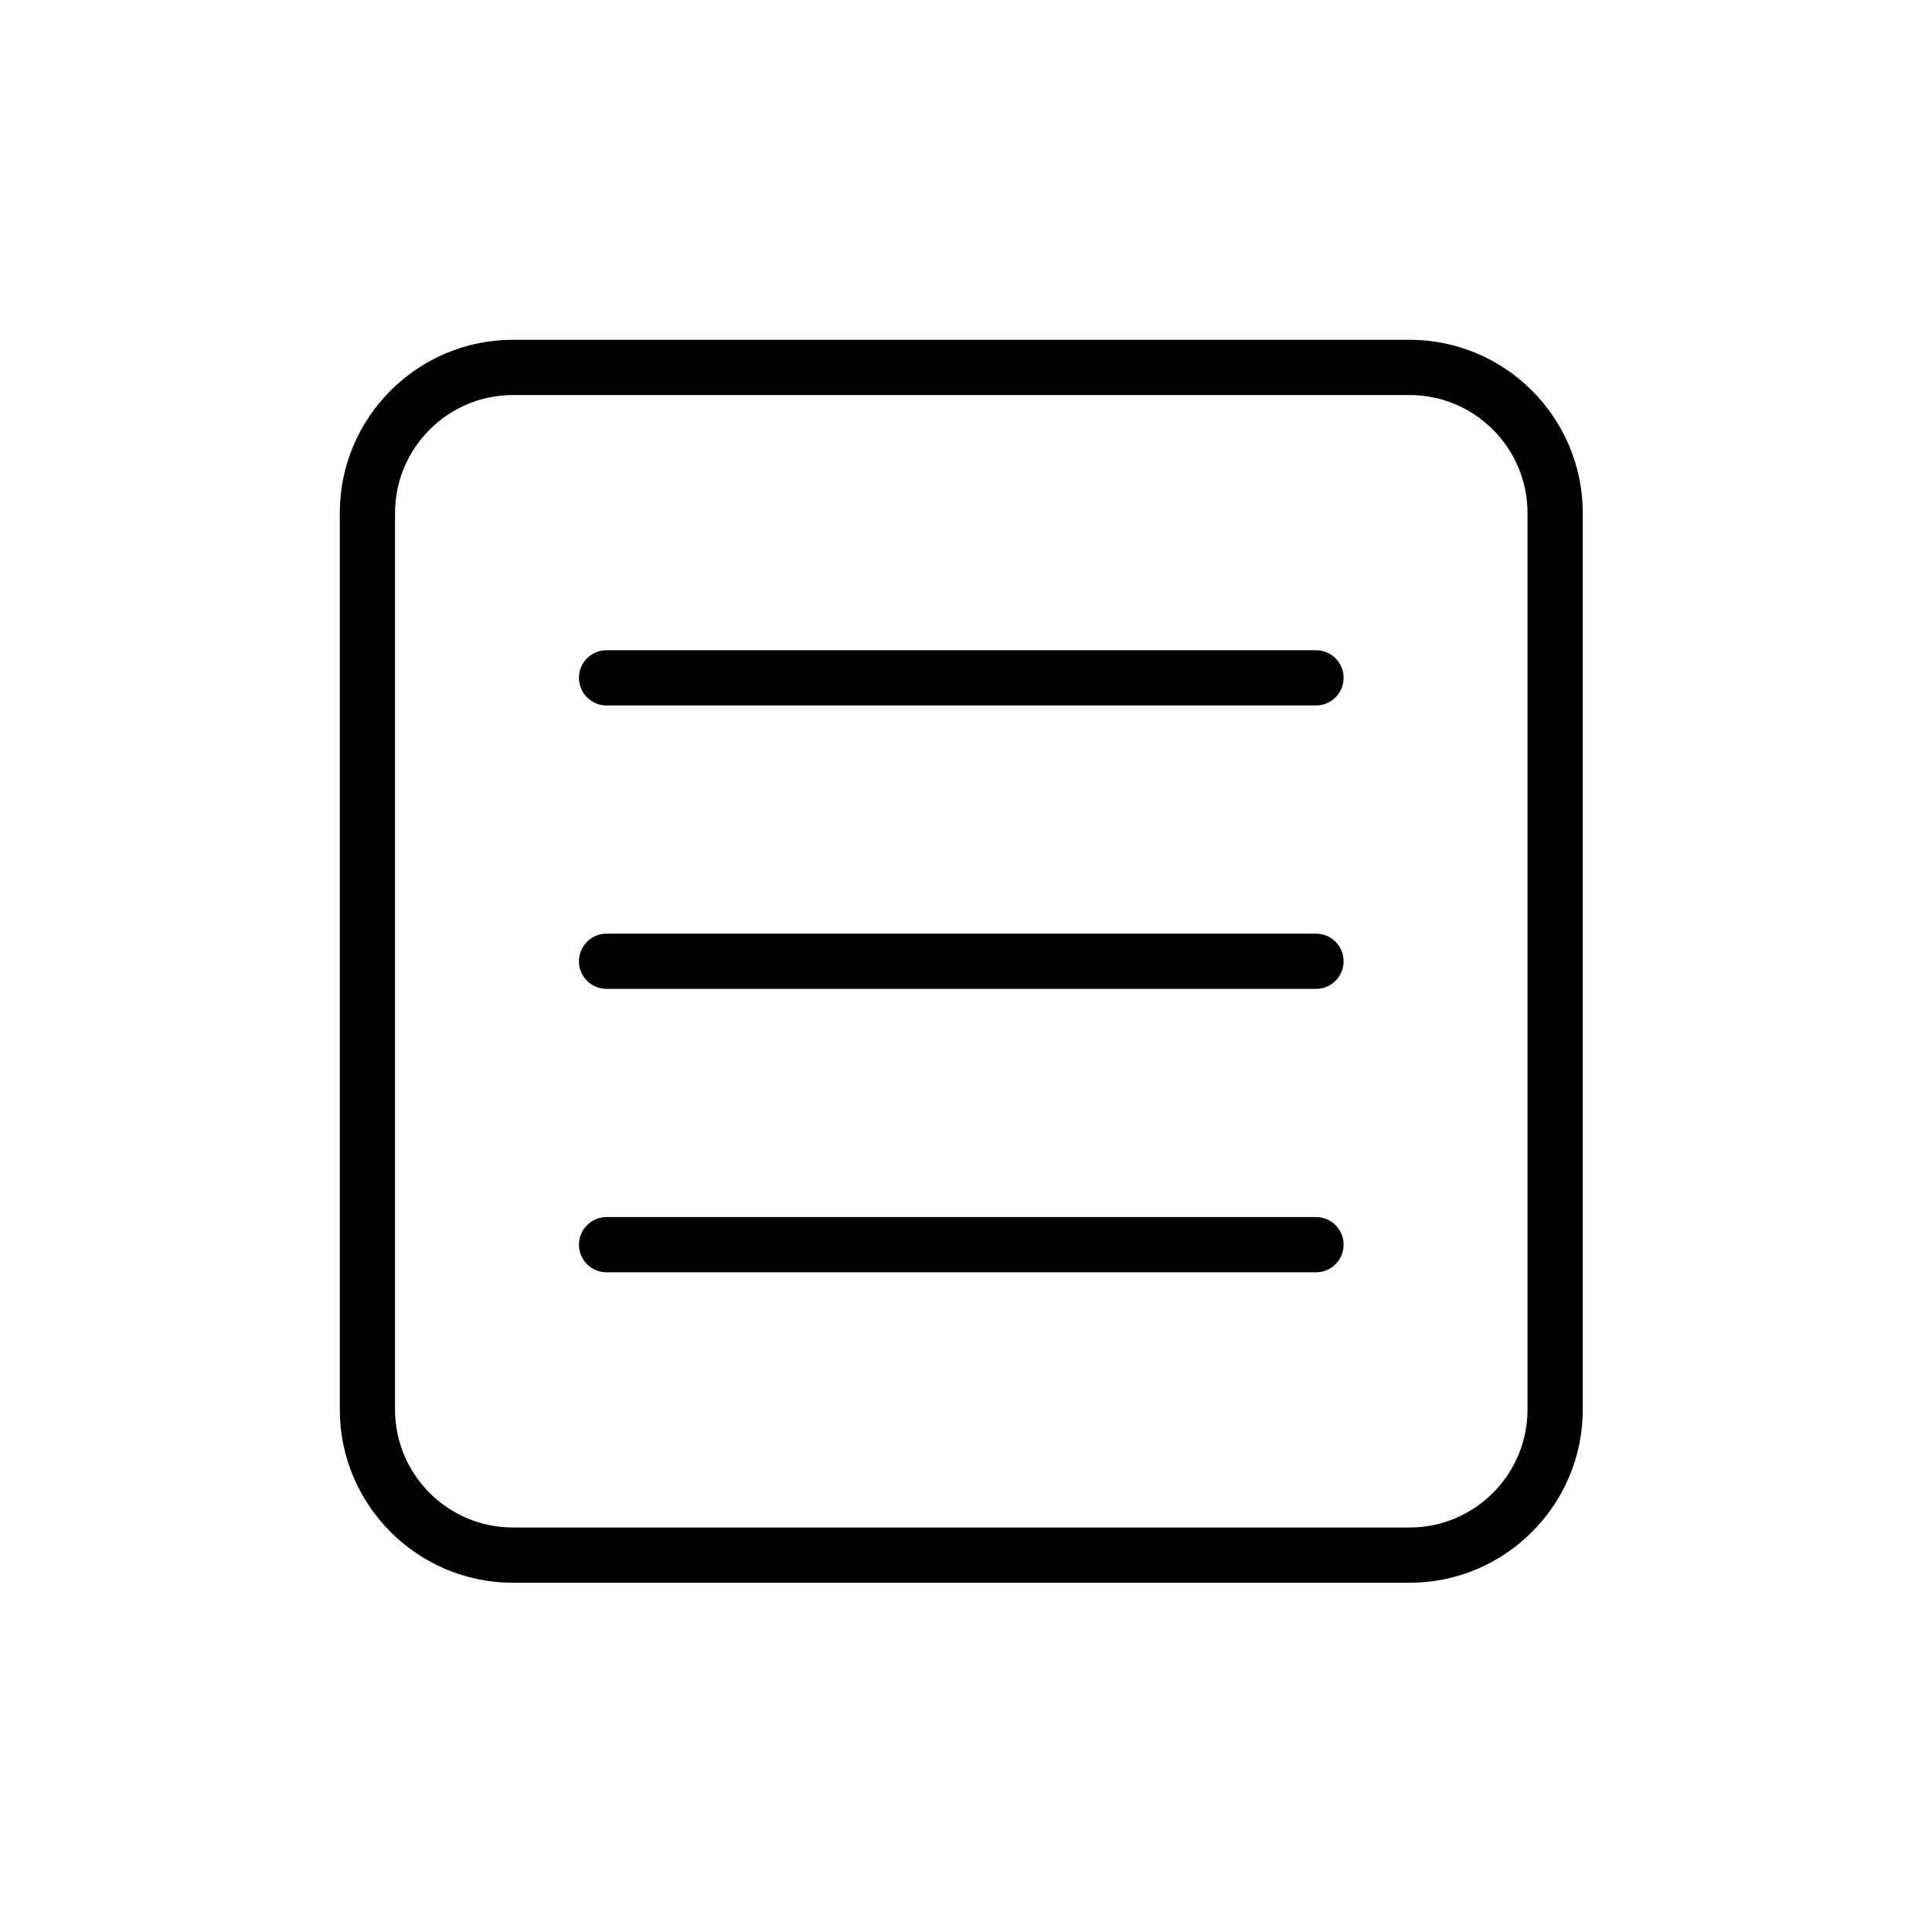 <svg xmlns="http://www.w3.org/2000/svg" xmlns:xlink="http://www.w3.org/1999/xlink" version="1.1"  width="256" height="256" viewBox="0 0 256 256" xml:space="preserve">

<defs>
</defs>
<g style="stroke: none; stroke-width: 0; stroke-dasharray: none; stroke-linecap: butt; stroke-linejoin: miter; stroke-miterlimit: 10; fill: none; fill-rule: nonzero; opacity: 1;" transform="translate(45.024 45.024) scale(1.83 1.83)" >
	<path d="M 77.459 90 H 12.541 C 5.626 90 0 84.374 0 77.459 V 12.541 C 0 5.626 5.626 0 12.541 0 h 64.918 C 84.374 0 90 5.626 90 12.541 v 64.918 C 90 84.374 84.374 90 77.459 90 z M 12.541 4 C 7.832 4 4 7.832 4 12.541 v 64.918 C 4 82.169 7.832 86 12.541 86 h 64.918 C 82.169 86 86 82.169 86 77.459 V 12.541 C 86 7.832 82.169 4 77.459 4 H 12.541 z" style="stroke: none; stroke-width: 1; stroke-dasharray: none; stroke-linecap: butt; stroke-linejoin: miter; stroke-miterlimit: 10; fill: rgb(0,0,0); fill-rule: nonzero; opacity: 1;" transform=" matrix(1 0 0 1 0 0) " stroke-linecap="round" />
	<path d="M 70.684 26.477 H 19.317 c -1.104 0 -2 -0.896 -2 -2 s 0.896 -2 2 -2 h 51.367 c 1.104 0 2 0.896 2 2 S 71.788 26.477 70.684 26.477 z" style="stroke: none; stroke-width: 1; stroke-dasharray: none; stroke-linecap: butt; stroke-linejoin: miter; stroke-miterlimit: 10; fill: rgb(0,0,0); fill-rule: nonzero; opacity: 1;" transform=" matrix(1 0 0 1 0 0) " stroke-linecap="round" />
	<path d="M 70.684 47 H 19.317 c -1.104 0 -2 -0.896 -2 -2 s 0.896 -2 2 -2 h 51.367 c 1.104 0 2 0.896 2 2 S 71.788 47 70.684 47 z" style="stroke: none; stroke-width: 1; stroke-dasharray: none; stroke-linecap: butt; stroke-linejoin: miter; stroke-miterlimit: 10; fill: rgb(0,0,0); fill-rule: nonzero; opacity: 1;" transform=" matrix(1 0 0 1 0 0) " stroke-linecap="round" />
	<path d="M 70.684 67.522 H 19.317 c -1.104 0 -2 -0.896 -2 -2 s 0.896 -2 2 -2 h 51.367 c 1.104 0 2 0.896 2 2 S 71.788 67.522 70.684 67.522 z" style="stroke: none; stroke-width: 1; stroke-dasharray: none; stroke-linecap: butt; stroke-linejoin: miter; stroke-miterlimit: 10; fill: rgb(0,0,0); fill-rule: nonzero; opacity: 1;" transform=" matrix(1 0 0 1 0 0) " stroke-linecap="round" />
</g>
</svg>